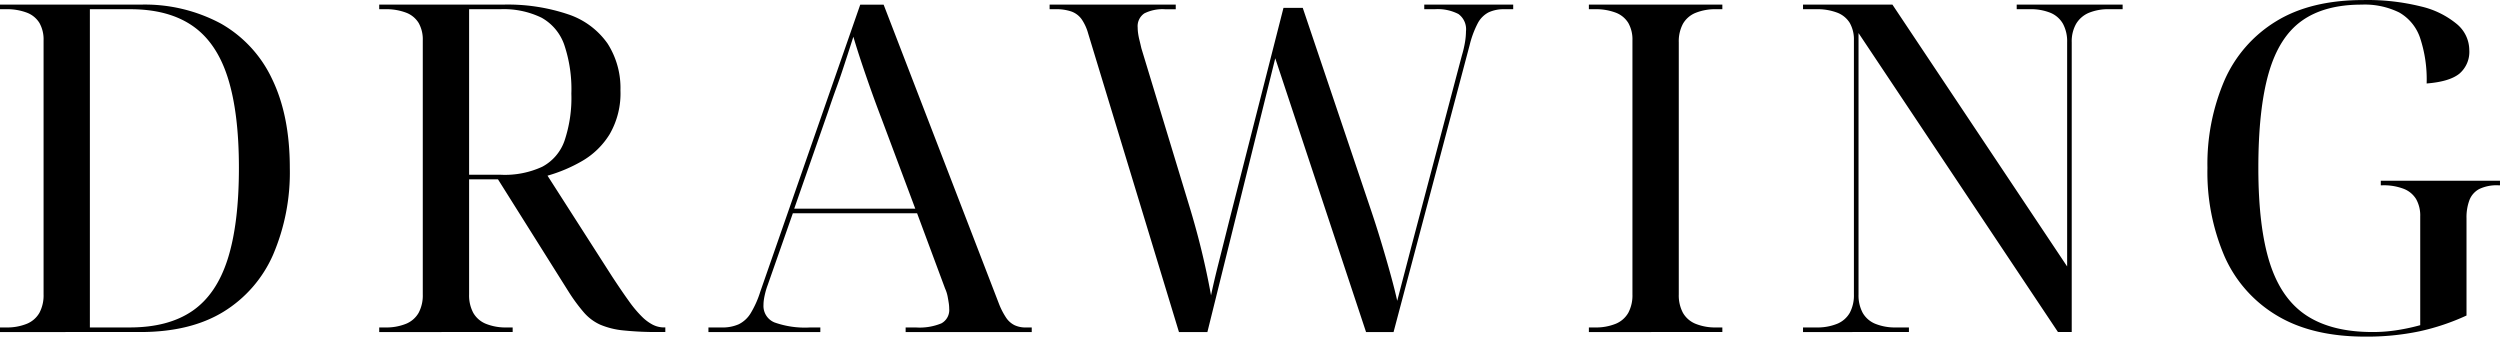 <svg xmlns="http://www.w3.org/2000/svg" width="468.982" height="63.15" viewBox="0 0 468.982 63.15">
  <path id="DRAWING_ROOM" data-name="DRAWING ROOM" d="M41.463,4.438A30.167,30.167,0,0,0,26.323.868H0v.861H1.119a10.438,10.438,0,0,1,3.913.644A4.711,4.711,0,0,1,7.4,4.308a6.27,6.27,0,0,1,.774,3.27V55.234a6.933,6.933,0,0,1-.774,3.44,4.8,4.8,0,0,1-2.366,2.065,9.841,9.841,0,0,1-3.913.688H0v.86H26.323q9.375,0,15.57-3.785a23.647,23.647,0,0,0,9.333-10.709,39.172,39.172,0,0,0,3.14-16.3q0-9.808-3.312-16.645a23.322,23.322,0,0,0-9.591-10.41m1.247,44.17q-2.109,6.624-6.623,9.72t-11.742,3.1H16.86V1.729h7.571q7.14,0,11.656,3.1t6.623,9.677q2.109,6.582,2.108,16.99,0,10.494-2.108,17.118m79.827,12.344a8.306,8.306,0,0,1-2.108-1.548,21.757,21.757,0,0,1-2.451-2.925q-1.335-1.85-3.14-4.6L102.709,32.954a28.427,28.427,0,0,0,6.5-2.753,14.674,14.674,0,0,0,5.161-5.032,15.238,15.238,0,0,0,2.022-8.215,15.462,15.462,0,0,0-2.409-8.774,14.665,14.665,0,0,0-7.312-5.463A35.506,35.506,0,0,0,94.279.868H71.139v.861h1.118a10.443,10.443,0,0,1,3.914.644,4.711,4.711,0,0,1,2.366,1.935,6.27,6.27,0,0,1,.774,3.27V55.234a6.933,6.933,0,0,1-.774,3.44,4.8,4.8,0,0,1-2.366,2.065,9.845,9.845,0,0,1-3.914.688H71.139v.86H96.172v-.86H95.053a9.849,9.849,0,0,1-3.914-.688,4.792,4.792,0,0,1-2.365-2.065A6.933,6.933,0,0,1,88,55.234V33.642h5.42l13.246,21.076a32.336,32.336,0,0,0,2.882,3.913,8.945,8.945,0,0,0,3.052,2.277,14.781,14.781,0,0,0,4.344,1.076,60.319,60.319,0,0,0,6.666.3h1.2v-.86h-.258a4.63,4.63,0,0,1-2.021-.473M94.021,32.782H88V1.729h5.85a16.2,16.2,0,0,1,7.742,1.591A9.312,9.312,0,0,1,105.85,8.4a26.094,26.094,0,0,1,1.333,9.161,25.167,25.167,0,0,1-1.29,8.86,8.789,8.789,0,0,1-4.172,4.86,16.7,16.7,0,0,1-7.7,1.506m59.87,28.645h-1.979a16.989,16.989,0,0,1-6.623-.946,3.325,3.325,0,0,1-2.065-3.269,7.3,7.3,0,0,1,.086-1.075q.087-.56.258-1.247a12.989,12.989,0,0,1,.43-1.377l4.732-13.505h23.312l5.247,14.107a6.721,6.721,0,0,1,.473,1.463q.129.688.215,1.247a7.17,7.17,0,0,1,.086,1.075,2.841,2.841,0,0,1-1.462,2.753,10.707,10.707,0,0,1-4.731.774h-1.979v.86h23.656v-.86h-1.118a4.86,4.86,0,0,1-2.108-.43,4.113,4.113,0,0,1-1.591-1.419,13.761,13.761,0,0,1-1.377-2.71l-21.591-56h-4.387l-18.753,53.85a18.2,18.2,0,0,1-1.806,4.042,5.446,5.446,0,0,1-2.237,2.065,7.5,7.5,0,0,1-3.182.6h-2.5v.86h20.989Zm1.462-40.519q.775-2.322,1.42-4.086t1.161-3.311q.516-1.549,1.032-3.141t1.118-3.484q.688,2.324,1.506,4.774t1.763,5.119q.946,2.667,2.065,5.592L171.7,39.147H148.988ZM267.181,1.729h1.978a8.465,8.465,0,0,1,4.43.9,3.52,3.52,0,0,1,1.419,3.226,13.119,13.119,0,0,1-.172,1.979,20.191,20.191,0,0,1-.6,2.58l-9.548,36.129q-.69,2.667-1.075,4.129t-.688,2.624q-.3,1.161-.817,3.14-.434-1.979-1.2-4.775t-1.764-6.107q-.99-3.311-2.193-6.839L244.385,1.47h-3.612L230.536,41.642q-1.032,4.13-1.936,7.7t-1.419,6.066q-.516-2.84-1.118-5.549t-1.29-5.333q-.69-2.624-1.463-5.2l-9.2-30.279q-.174-.774-.344-1.462a12.282,12.282,0,0,1-.258-1.291,7.9,7.9,0,0,1-.086-1.118,2.889,2.889,0,0,1,1.247-2.666,7.644,7.644,0,0,1,3.914-.774h1.978V.868H196.9v.861h1.118a8.656,8.656,0,0,1,2.967.43,4.051,4.051,0,0,1,1.9,1.419,8.923,8.923,0,0,1,1.248,2.709l17.031,56h5.334l12.731-51.354,17.032,51.354h5.162L275.7,8.438a18.013,18.013,0,0,1,1.5-4.044,4.841,4.841,0,0,1,2.021-2.063,6.7,6.7,0,0,1,3.011-.6h1.634V.868H267.181Zm30.881,0h1.119a10.438,10.438,0,0,1,3.913.644,4.711,4.711,0,0,1,2.366,1.935,6.27,6.27,0,0,1,.774,3.27V55.234a6.933,6.933,0,0,1-.774,3.44,4.8,4.8,0,0,1-2.366,2.065,9.841,9.841,0,0,1-3.913.688h-1.119v.86H323.1v-.86h-1.119a9.844,9.844,0,0,1-3.913-.688,4.8,4.8,0,0,1-2.367-2.065,6.944,6.944,0,0,1-.774-3.44V7.922A6.952,6.952,0,0,1,315.7,4.48a4.8,4.8,0,0,1,2.367-2.063,9.844,9.844,0,0,1,3.913-.688H323.1V.868H298.062Zm80.257,0h2.408a9.808,9.808,0,0,1,3.958.688,4.823,4.823,0,0,1,2.322,2.063,6.94,6.94,0,0,1,.774,3.442V49.986L355.007.868H338.233v.861h2.495a10.463,10.463,0,0,1,3.914.644,4.71,4.71,0,0,1,2.365,1.935,6.27,6.27,0,0,1,.774,3.27V55.234a6.933,6.933,0,0,1-.774,3.44,4.8,4.8,0,0,1-2.365,2.065,9.845,9.845,0,0,1-3.914.688h-2.495v.86H358.1v-.86h-2.4a9.849,9.849,0,0,1-3.914-.688,4.792,4.792,0,0,1-2.365-2.065,6.944,6.944,0,0,1-.774-3.44V6.2L386.06,62.287h2.581V7.922a6.655,6.655,0,0,1,.818-3.442,5.063,5.063,0,0,1,2.365-2.063,9.539,9.539,0,0,1,3.872-.688h2.493V.868h-19.87Zm68.3,32.172v.86h.344a10.444,10.444,0,0,1,3.914.645,4.7,4.7,0,0,1,2.365,1.935,6.267,6.267,0,0,1,.775,3.269V61a37.742,37.742,0,0,1-4.13.9,29.323,29.323,0,0,1-4.817.386q-7.658,0-12.387-3.1T425.8,49.341q-2.151-6.753-2.151-17.849,0-11.01,1.935-17.764t6.194-9.806Q436.038.868,443.006.868a14.648,14.648,0,0,1,7.053,1.463,8.666,8.666,0,0,1,3.915,4.73,24.616,24.616,0,0,1,1.247,8.6q4.3-.341,6.151-1.849a5.377,5.377,0,0,0,1.849-4.43,6.4,6.4,0,0,0-2.323-4.86,16.338,16.338,0,0,0-6.752-3.314,41.717,41.717,0,0,0-10.8-1.2q-9.893,0-16.387,4a24.476,24.476,0,0,0-9.678,11.1A39.718,39.718,0,0,0,414.1,31.492a39.915,39.915,0,0,0,3.226,16.645,24.329,24.329,0,0,0,9.806,11.053q6.581,3.958,16.559,3.958a48.052,48.052,0,0,0,10.15-.989A42.845,42.845,0,0,0,462.7,59.19V40.954a9.193,9.193,0,0,1,.559-3.441,3.972,3.972,0,0,1,1.849-2.065,7.589,7.589,0,0,1,3.528-.687h.344V33.9Z"/>
</svg>
